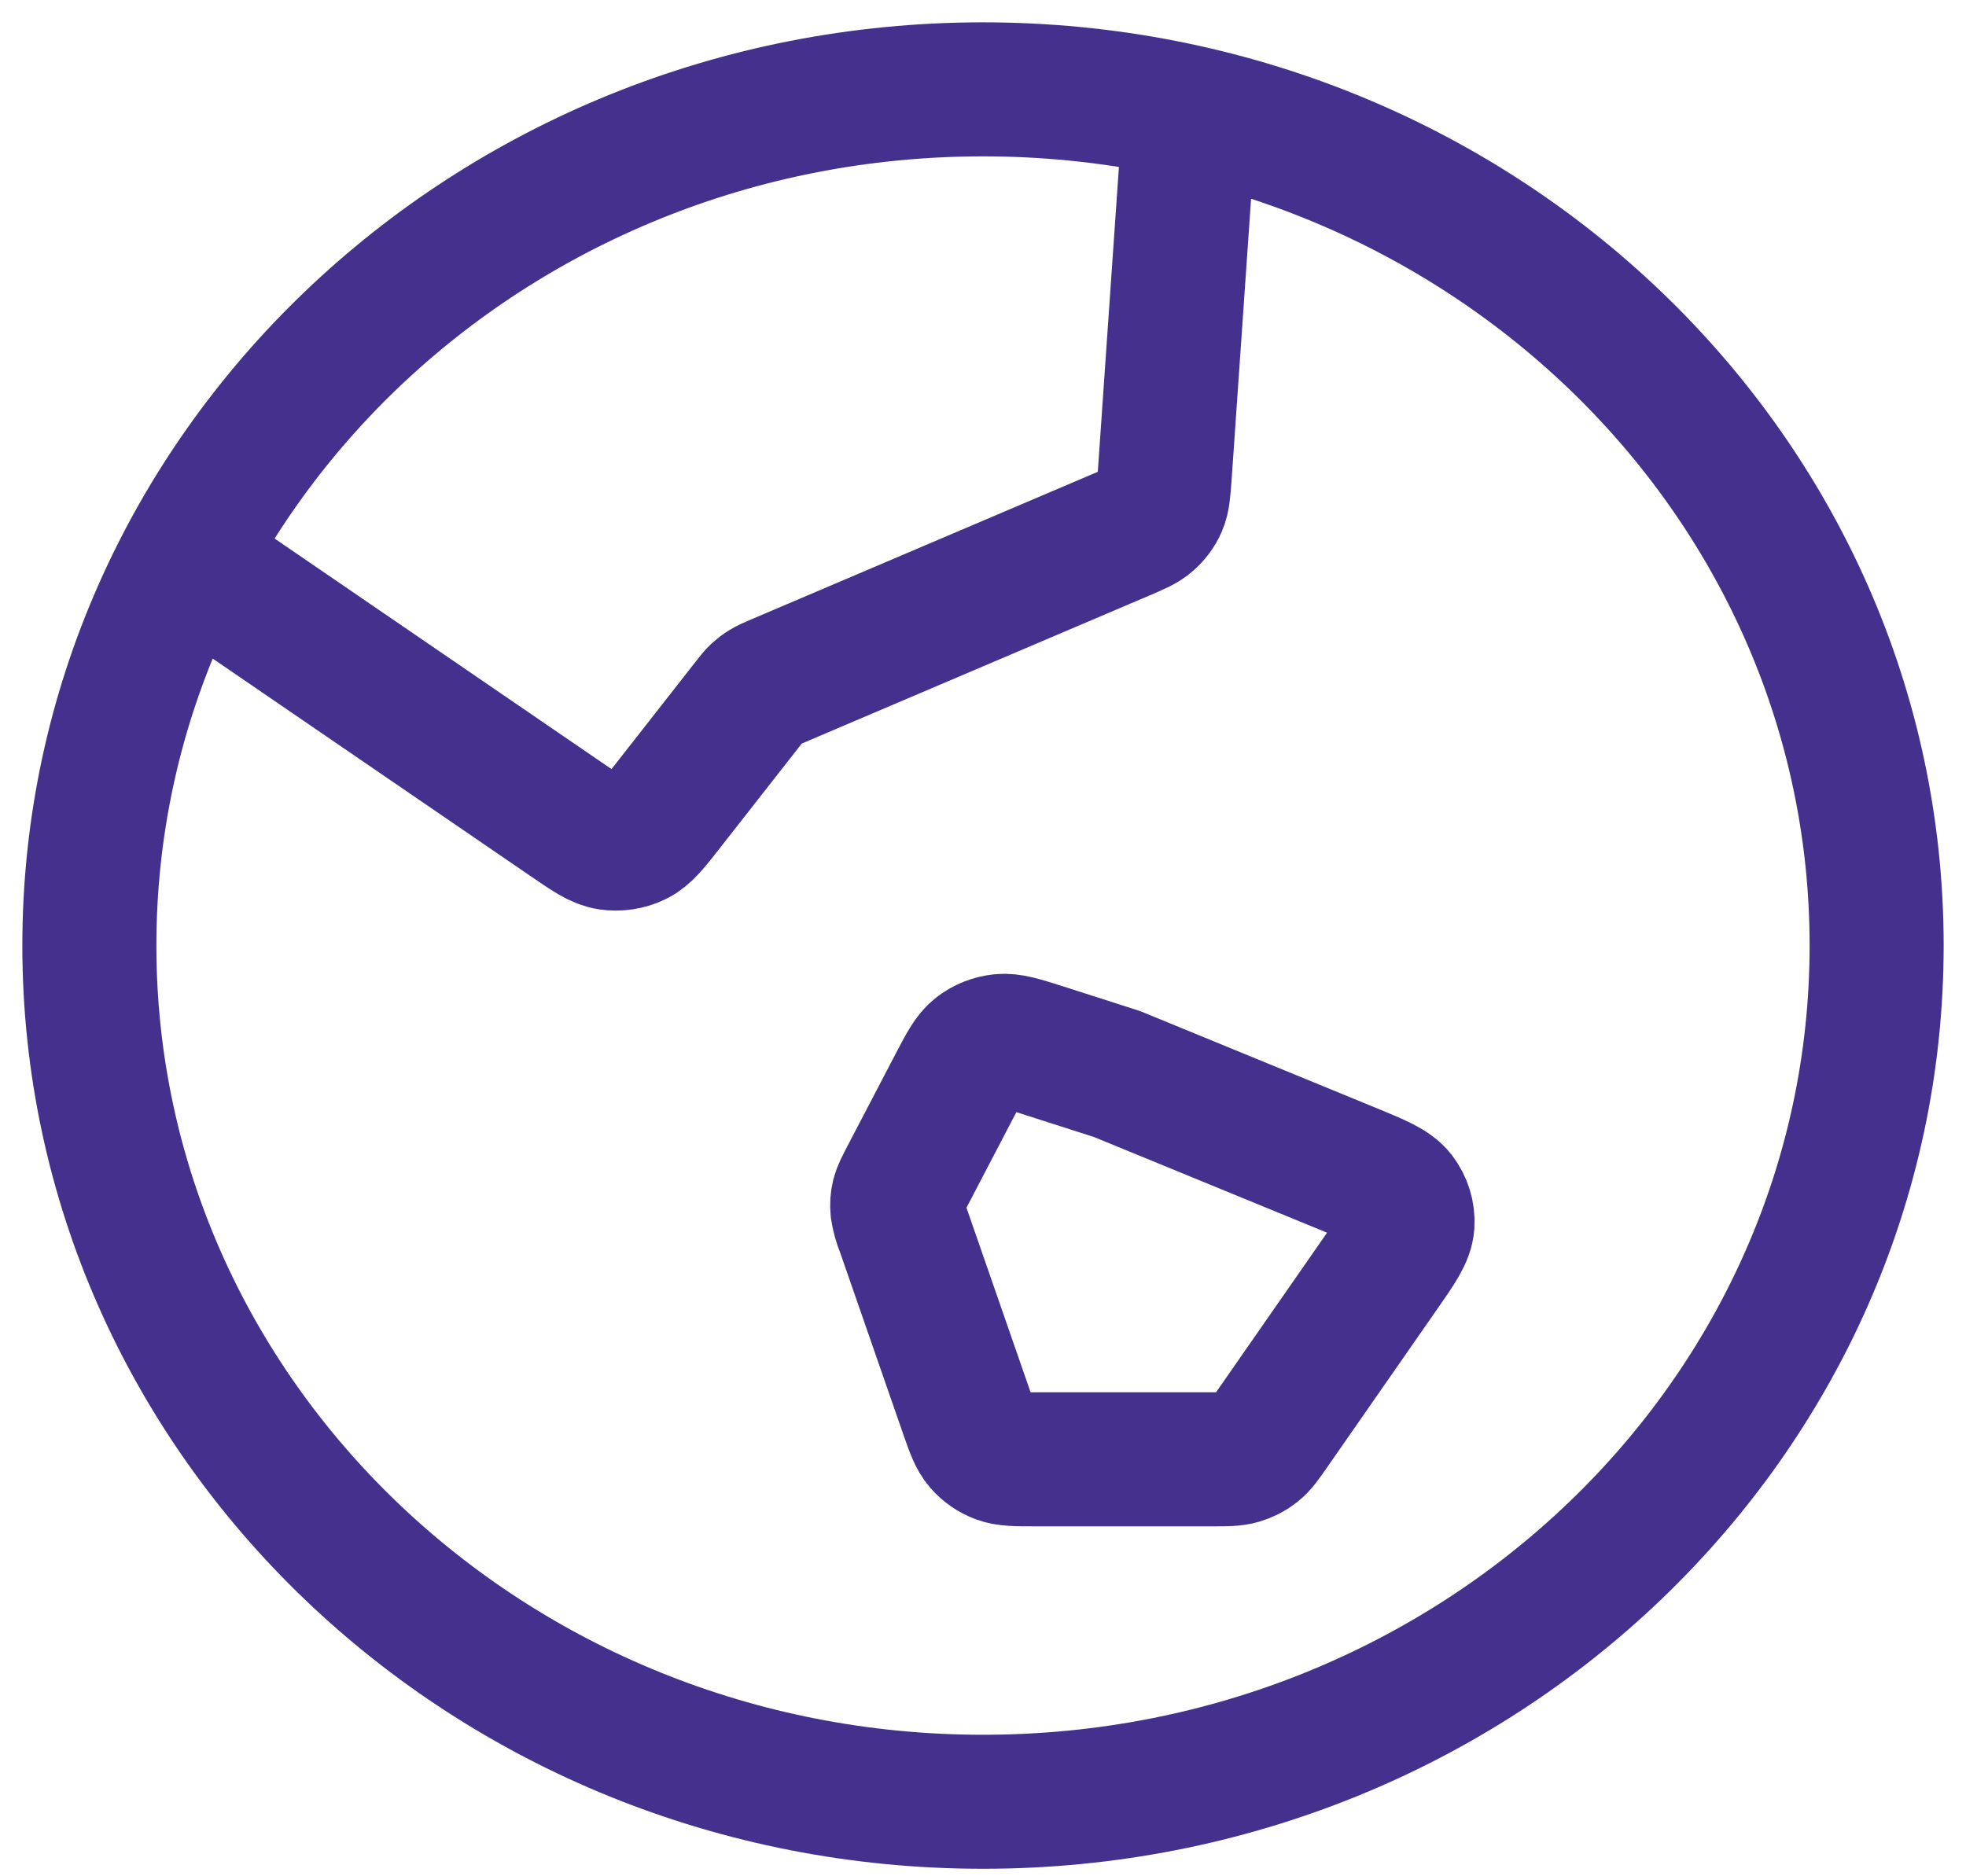 <svg width="22" height="21" viewBox="0 0 22 21" fill="none" xmlns="http://www.w3.org/2000/svg">
<path d="M2.076 6.254L6.364 9.189C6.587 9.342 6.699 9.419 6.815 9.436C6.918 9.451 7.022 9.436 7.116 9.391C7.222 9.341 7.304 9.236 7.469 9.025L8.375 7.868C8.422 7.808 8.445 7.778 8.472 7.753C8.497 7.73 8.523 7.71 8.552 7.693C8.584 7.673 8.619 7.657 8.69 7.627L12.559 5.979C12.719 5.911 12.799 5.877 12.859 5.823C12.912 5.776 12.955 5.719 12.983 5.654C13.015 5.581 13.02 5.497 13.033 5.33L13.315 1.258M12.5 12.021L15.116 13.095C15.419 13.22 15.571 13.282 15.652 13.385C15.722 13.476 15.757 13.588 15.75 13.701C15.741 13.83 15.65 13.961 15.466 14.225L14.237 15.992C14.151 16.116 14.107 16.179 14.05 16.224C14 16.264 13.94 16.294 13.878 16.312C13.807 16.333 13.728 16.333 13.572 16.333H11.577C11.369 16.333 11.266 16.333 11.177 16.3C11.1 16.271 11.031 16.223 10.977 16.161C10.916 16.091 10.883 15.997 10.817 15.809L10.105 13.759C10.075 13.687 10.054 13.613 10.042 13.536C10.037 13.486 10.04 13.435 10.052 13.386C10.066 13.331 10.094 13.279 10.148 13.174L10.69 12.136C10.8 11.926 10.855 11.82 10.94 11.754C11.015 11.696 11.105 11.661 11.2 11.651C11.308 11.64 11.425 11.677 11.658 11.751L12.5 12.021ZM21 10.583C21 15.876 16.523 20.166 11 20.166C5.477 20.166 1 15.876 1 10.583C1 5.29 5.477 1 11 1C16.523 1 21 5.29 21 10.583Z" stroke="#44318D" stroke-width="1.5" stroke-linecap="round" stroke-linejoin="round"/>
</svg>
